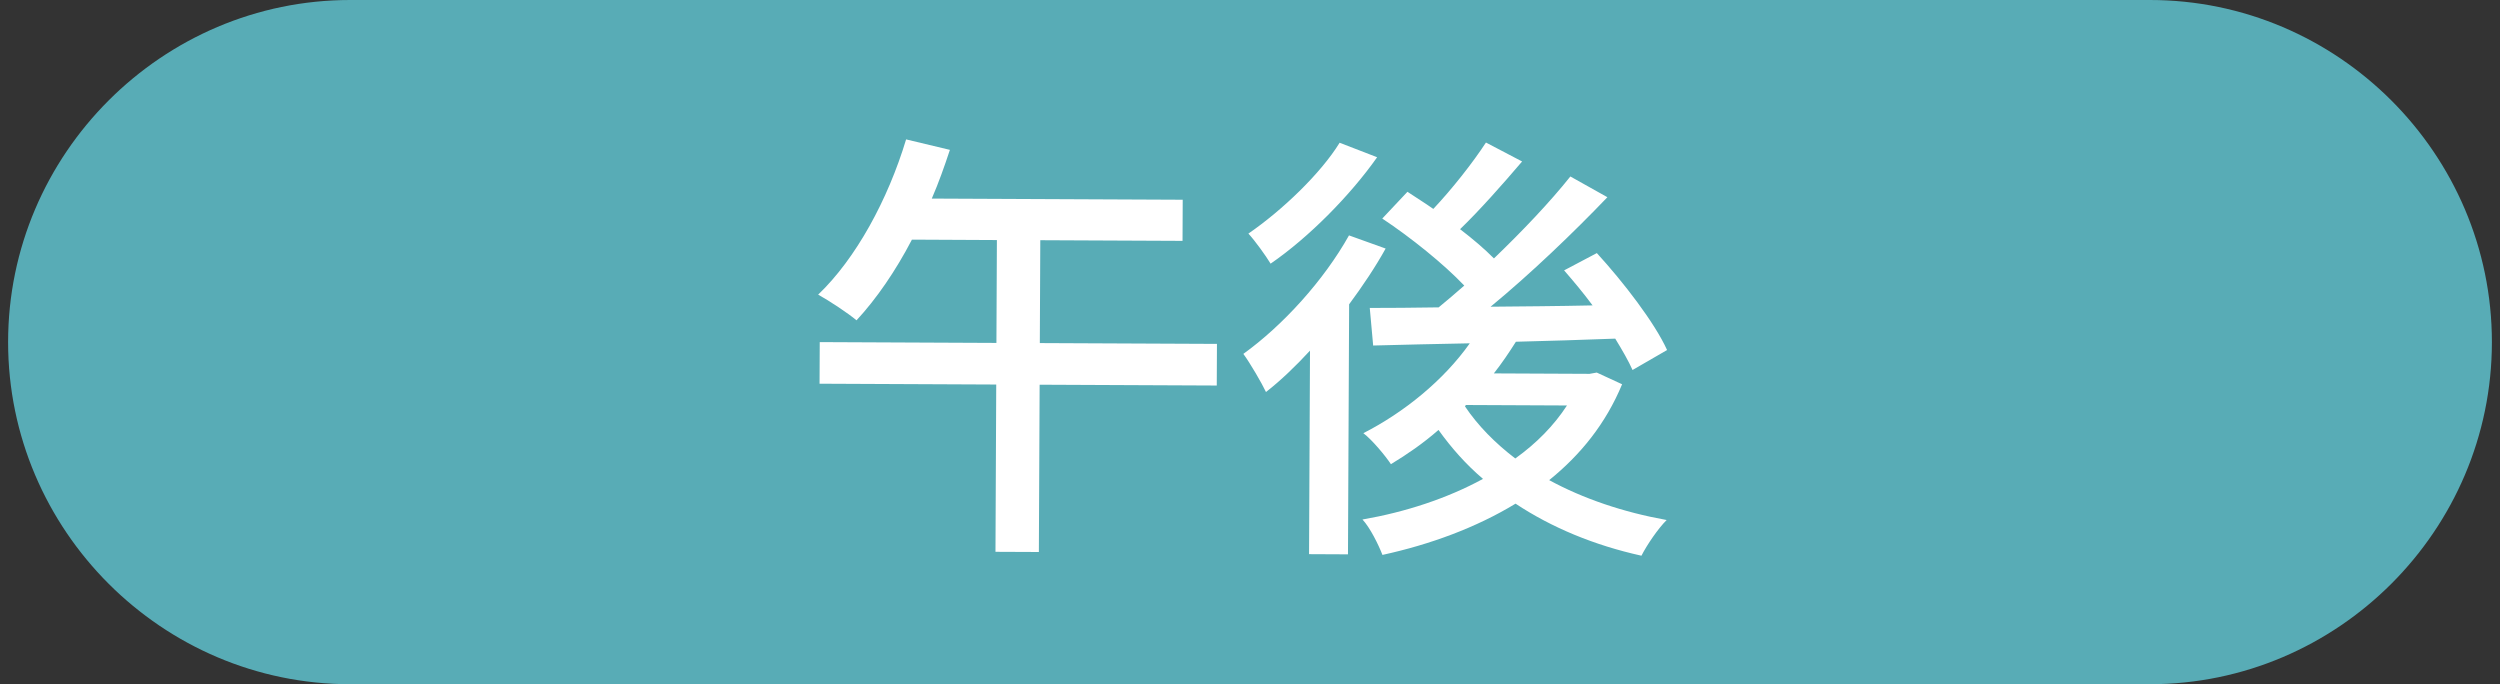 <svg xmlns="http://www.w3.org/2000/svg" xmlns:xlink="http://www.w3.org/1999/xlink" id="&#x30EC;&#x30A4;&#x30E4;&#x30FC;_1" x="0px" y="0px" width="95px" height="26px" viewBox="0 0 95 26" xml:space="preserve"><rect x="0" y="0" width="95" height="26" fill="#333333" stroke="none"/> <g> <g> <path fill="#58ACB6" d="M94.692,13c0,7.15-5.85,13-13,13H13.308c-7.15,0-13-5.85-13-13l0,0c0-7.15,5.85-13,13-13h68.385 C88.842,0,94.692,5.85,94.692,13L94.692,13z"></path> </g> <g> <path fill="#FFFFFF" d="M46.237,14.65l-6.731-0.031l-0.029,6.357l-1.649-0.007l0.029-6.357l-6.714-0.031L31.15,13l6.714,0.031 l0.018-3.909l-3.229-0.016c-0.617,1.187-1.353,2.255-2.105,3.066c-0.322-0.272-1.05-0.752-1.458-0.976 c1.434-1.37,2.651-3.607,3.342-5.899l1.664,0.398c-0.207,0.628-0.43,1.256-0.688,1.851l9.535,0.044l-0.007,1.563l-5.405-0.025 l-0.018,3.909l6.731,0.031L46.237,14.65z"></path> <path fill="#FFFFFF" d="M52.654,9.445c-0.395,0.712-0.874,1.424-1.387,2.118l-0.044,9.502l-1.479-0.007l0.036-7.734 c-0.547,0.592-1.11,1.134-1.673,1.573c-0.151-0.324-0.607-1.108-0.86-1.449c1.501-1.081,3.056-2.79,4.015-4.503L52.654,9.445z M52.331,5.975c-1.027,1.457-2.599,3.048-4.048,4.044c-0.186-0.307-0.591-0.869-0.844-1.143c1.279-0.878,2.747-2.282,3.467-3.452 L52.331,5.975z M61.64,14.602c-0.619,1.493-1.576,2.679-2.771,3.643c1.289,0.702,2.816,1.22,4.464,1.516 c-0.325,0.322-0.752,0.949-0.958,1.356c-1.8-0.399-3.412-1.069-4.784-1.978c-1.5,0.911-3.237,1.55-5.058,1.948 c-0.151-0.391-0.471-1.038-0.759-1.346c1.633-0.282,3.217-0.801,4.58-1.543c-0.644-0.547-1.202-1.178-1.691-1.86 c-0.581,0.508-1.194,0.93-1.808,1.301c-0.202-0.307-0.709-0.922-1.048-1.178c1.551-0.792,3.052-2.01,4.045-3.415 c-1.36,0.027-2.618,0.055-3.672,0.084l-0.129-1.428c0.748,0.003,1.632-0.009,2.618-0.022c0.307-0.253,0.649-0.541,0.973-0.828 c-0.778-0.819-2.031-1.828-3.116-2.547l0.957-1.017c0.305,0.206,0.644,0.412,0.983,0.651c0.717-0.761,1.504-1.761,2-2.523 l1.374,0.72c-0.752,0.882-1.606,1.847-2.357,2.573c0.491,0.376,0.932,0.752,1.287,1.111c1.093-1.05,2.135-2.149,2.904-3.114 l1.407,0.788c-1.297,1.354-2.92,2.91-4.438,4.161c1.241-0.012,2.55-0.021,3.875-0.05c-0.354-0.479-0.727-0.922-1.082-1.331 l1.244-0.657c1.015,1.11,2.197,2.645,2.669,3.684l-1.313,0.759c-0.151-0.341-0.387-0.75-0.657-1.192 c-1.258,0.045-2.55,0.09-3.775,0.118c-0.257,0.407-0.531,0.814-0.838,1.203l3.638,0.017l0.272-0.049L61.64,14.602z M55.669,15.442 c0.49,0.732,1.15,1.399,1.912,1.98c0.802-0.574,1.468-1.251,1.964-2.014l-3.842-0.018L55.669,15.442z"></path> </g> </g> <g> </g> <g> </g> <g> </g> <g> </g> <g> </g> <g> </g> <g> </g> <g> </g> <g> </g> <g> </g> <g> </g> <g> </g> <g> </g> <g> </g> <g> </g> </svg>